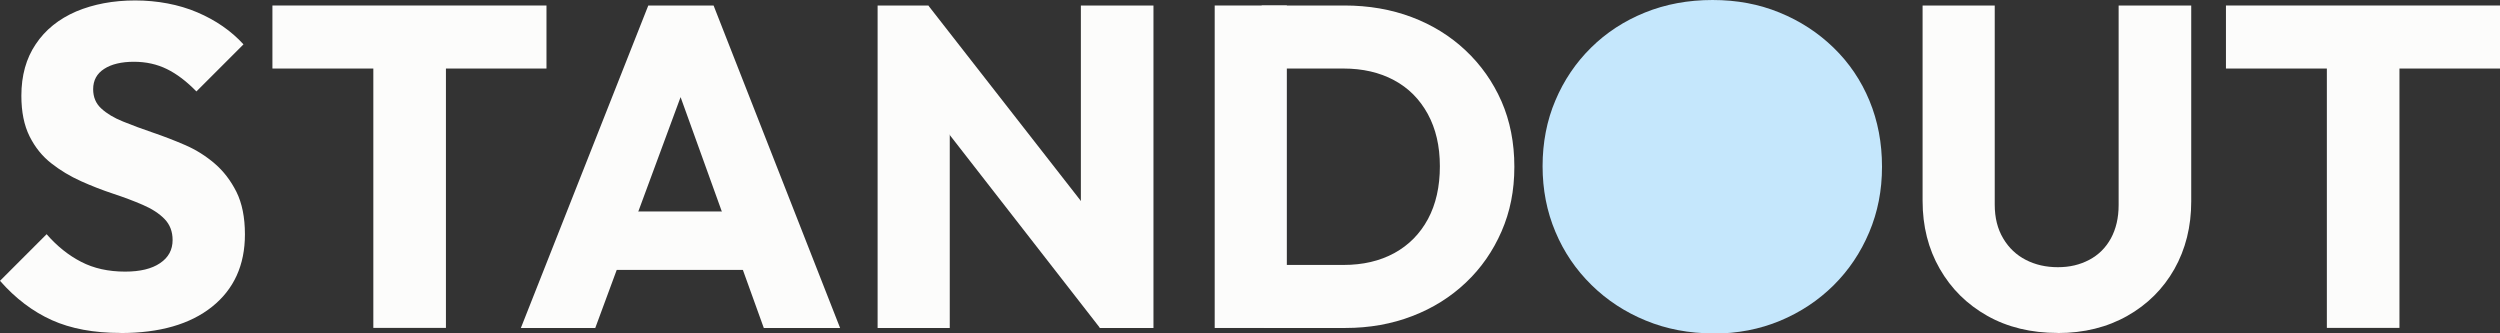 <?xml version="1.0" encoding="UTF-8"?>
<svg id="Layer_2" data-name="Layer 2" xmlns="http://www.w3.org/2000/svg" viewBox="0 0 277.23 36.97">
  <rect x="0" y="0" width="277.23" height="36.97" fill="#333333" stroke="none"/>
  <defs>
    <style>
      .cls-1 {
        fill: #fcfcfb;
      }

      .cls-2 {
        fill: #fcfcfb;
      }

      .cls-3 {
        fill: #c5e7fc;
      }
    </style>
  </defs>
  <g id="Layer_1-2" data-name="Layer 1">
    <g>
      <path class="cls-2" d="M13.37,36.92c-2.97,0-5.51-.47-7.62-1.42-2.11-.95-4.03-2.4-5.75-4.36l5.17-5.17c1.15,1.32,2.42,2.34,3.82,3.06,1.4.73,3.03,1.09,4.89,1.09,1.65,0,2.95-.31,3.87-.94.93-.62,1.39-1.48,1.39-2.56,0-.95-.3-1.72-.89-2.33-.59-.61-1.39-1.13-2.41-1.57-1.01-.44-2.11-.85-3.29-1.24-1.18-.39-2.37-.85-3.57-1.39-1.2-.54-2.3-1.2-3.29-1.98-1-.78-1.8-1.77-2.41-2.99-.61-1.22-.91-2.72-.91-4.51,0-2.23.53-4.14,1.6-5.72,1.06-1.59,2.56-2.79,4.48-3.62C10.38.46,12.56.05,14.99.05s4.83.44,6.89,1.32c2.06.88,3.76,2.06,5.12,3.55l-5.22,5.22c-1.08-1.11-2.17-1.94-3.27-2.48-1.1-.54-2.32-.81-3.67-.81s-2.48.26-3.29.79c-.81.52-1.22,1.27-1.22,2.25,0,.88.3,1.6.91,2.15.61.56,1.41,1.04,2.41,1.44,1,.41,2.09.81,3.29,1.22,1.2.41,2.4.87,3.6,1.39,1.2.52,2.29,1.21,3.27,2.05.98.84,1.78,1.89,2.41,3.14.62,1.25.94,2.82.94,4.71,0,3.41-1.22,6.09-3.65,8.03-2.43,1.94-5.81,2.91-10.13,2.91Z"/>
      <g>
        <rect class="cls-2" x="30.21" y=".61" width="30.39" height="6.99"/>
        <rect class="cls-2" x="41.4" y="1.06" width="8.05" height="35.3"/>
      </g>
      <g>
        <polygon class="cls-2" points="57.76 36.37 71.89 .61 79.13 .61 93.16 36.37 84.7 36.37 74.02 6.74 76.96 6.74 66.01 36.37 57.76 36.37"/>
        <rect class="cls-2" x="65.86" y="23.45" width="19.45" height="6.48"/>
      </g>
      <g>
        <polygon class="cls-2" points="97.32 36.37 97.32 .61 102.94 .61 105.32 7.75 105.32 36.37 97.32 36.37"/>
        <polygon class="cls-2" points="121.98 36.37 100.96 9.37 102.94 .61 124.01 27.6 121.98 36.37"/>
        <polygon class="cls-2" points="121.98 36.37 119.86 29.23 119.86 .61 127.91 .61 127.91 36.37 121.98 36.37"/>
      </g>
      <g>
        <rect class="cls-2" x="134.7" y=".61" width="8" height="35.76"/>
        <path class="cls-2" d="M140.17,36.37v-6.99h8.81c2.16,0,4.04-.44,5.65-1.32,1.6-.88,2.84-2.14,3.72-3.77.88-1.64,1.32-3.59,1.32-5.85s-.45-4.16-1.34-5.8c-.9-1.64-2.14-2.89-3.75-3.75-1.6-.86-3.47-1.29-5.6-1.29h-9.07V.61h9.17c2.7,0,5.19.43,7.47,1.29,2.28.86,4.27,2.09,5.98,3.7,1.7,1.6,3.03,3.49,3.98,5.65.94,2.16,1.42,4.58,1.42,7.24s-.47,4.99-1.42,7.17c-.95,2.18-2.26,4.07-3.95,5.67-1.69,1.6-3.67,2.85-5.95,3.72-2.28.88-4.75,1.32-7.42,1.32h-9.02Z"/>
      </g>
      <path class="cls-3" d="M190.01,36.97c-2.7,0-5.2-.47-7.5-1.42-2.3-.94-4.31-2.26-6.03-3.95-1.72-1.69-3.06-3.65-4-5.9-.95-2.25-1.42-4.67-1.42-7.27s.47-5.07,1.42-7.29c.94-2.23,2.26-4.18,3.95-5.85,1.69-1.67,3.68-2.97,5.98-3.9,2.3-.93,4.79-1.39,7.5-1.39s5.14.46,7.42,1.39c2.28.93,4.28,2.23,6,3.9,1.72,1.67,3.05,3.63,3.98,5.88.93,2.25,1.39,4.69,1.39,7.32s-.47,5.02-1.42,7.27c-.95,2.25-2.26,4.2-3.95,5.88-1.69,1.67-3.66,2.98-5.93,3.93-2.26.94-4.73,1.42-7.39,1.42Z"/>
      <path class="cls-3" d="M189.9,29.68c2.13,0,3.98-.47,5.57-1.42,1.59-.94,2.83-2.26,3.72-3.95.89-1.69,1.34-3.65,1.34-5.88,0-1.65-.25-3.17-.76-4.53-.51-1.37-1.23-2.55-2.18-3.55-.95-1-2.08-1.76-3.39-2.28-1.32-.52-2.75-.79-4.31-.79-2.13,0-3.99.46-5.6,1.39-1.6.93-2.85,2.23-3.72,3.9-.88,1.67-1.32,3.62-1.32,5.85,0,1.69.25,3.23.76,4.61.51,1.38,1.23,2.58,2.18,3.57.94,1,2.07,1.76,3.37,2.28,1.3.52,2.74.79,4.33.79Z"/>
      <path class="cls-2" d="M228.2,36.92c-2.97,0-5.58-.63-7.83-1.9-2.25-1.27-4-3-5.27-5.22-1.27-2.21-1.9-4.72-1.9-7.52V.61h8v22.08c0,1.45.31,2.7.94,3.75.62,1.05,1.46,1.84,2.51,2.38,1.05.54,2.23.81,3.55.81s2.44-.27,3.47-.81c1.03-.54,1.83-1.33,2.41-2.38.57-1.05.86-2.28.86-3.7V.61h8.05v21.73c0,2.8-.63,5.3-1.87,7.5-1.25,2.2-2.99,3.93-5.22,5.19s-4.8,1.9-7.7,1.9Z"/>
      <g>
        <rect class="cls-1" x="246.84" y=".61" width="30.39" height="6.99"/>
        <rect class="cls-1" x="258.03" y="1.06" width="8.05" height="35.3"/>
      </g>
    </g>
  </g>
</svg>